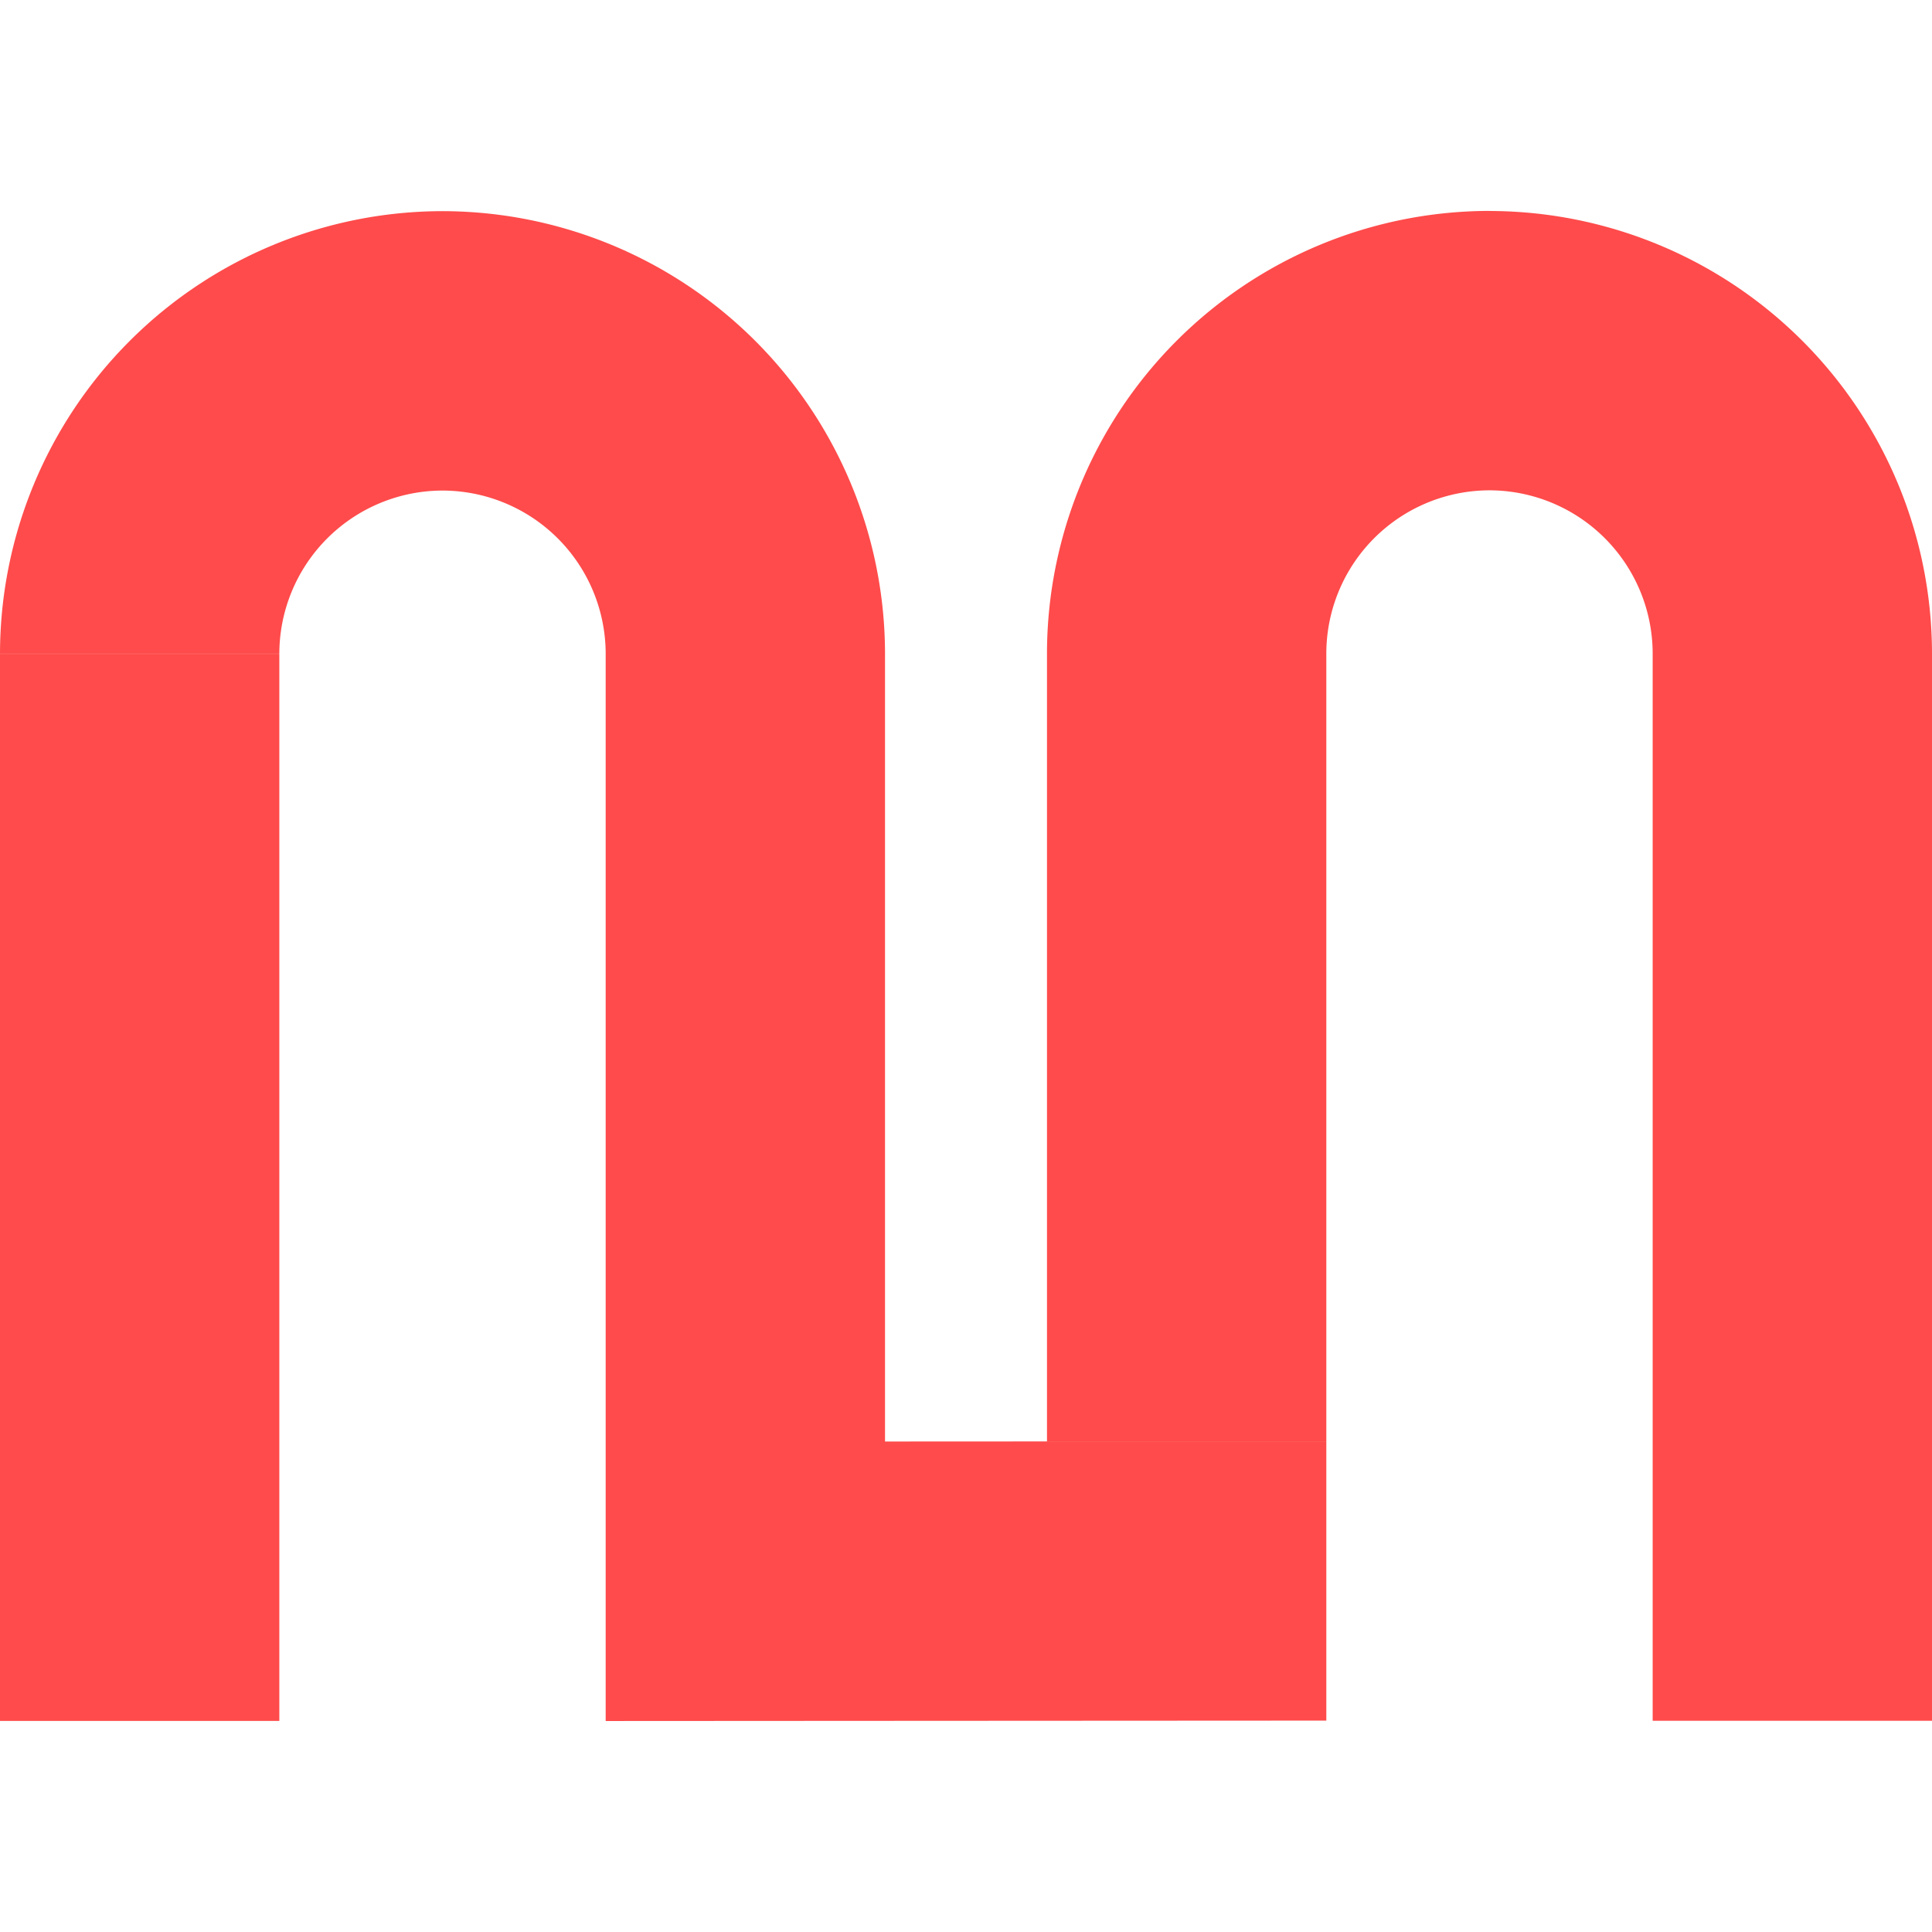 
    <svg width="48" height="48" viewBox="0 0 256 256" fill="none" xmlns="http://www.w3.org/2000/svg" xmlns:xlink="http://www.w3.org/1999/xlink" version="1.1">
    
          <g transform="translate(0, 0)">
            <svg fill="#FF4B4B" role="img" width="256" height="256" viewBox="0 0 24 24" xmlns="http://www.w3.org/2000/svg"><title>Mural</title><path d="M20.53 8.118H24v13.258h-3.47V8.118zM5.497 6.094A2.03 2.03 0 0 1 7.524 8.12h3.47a5.503 5.503 0 0 0-5.497-5.497A5.503 5.503 0 0 0 0 8.121h3.47a2.03 2.03 0 0 1 2.027-2.027zm2.027 15.285 3.47-.002V8.12h-3.47v13.258zm8.952-.005v-3.468h-3.47l-2.013.001v3.47l5.483-.003zm0-13.256a2.03 2.03 0 0 1 2.027-2.027V2.62a5.503 5.503 0 0 0-5.497 5.497v9.788h3.47V8.118zm4.055 0H24a5.503 5.503 0 0 0-5.497-5.497v3.47a2.03 2.03 0 0 1 2.027 2.027zM0 21.378h3.47V8.122H0V21.38z"/></svg>
          </g>
          
    </svg>
    